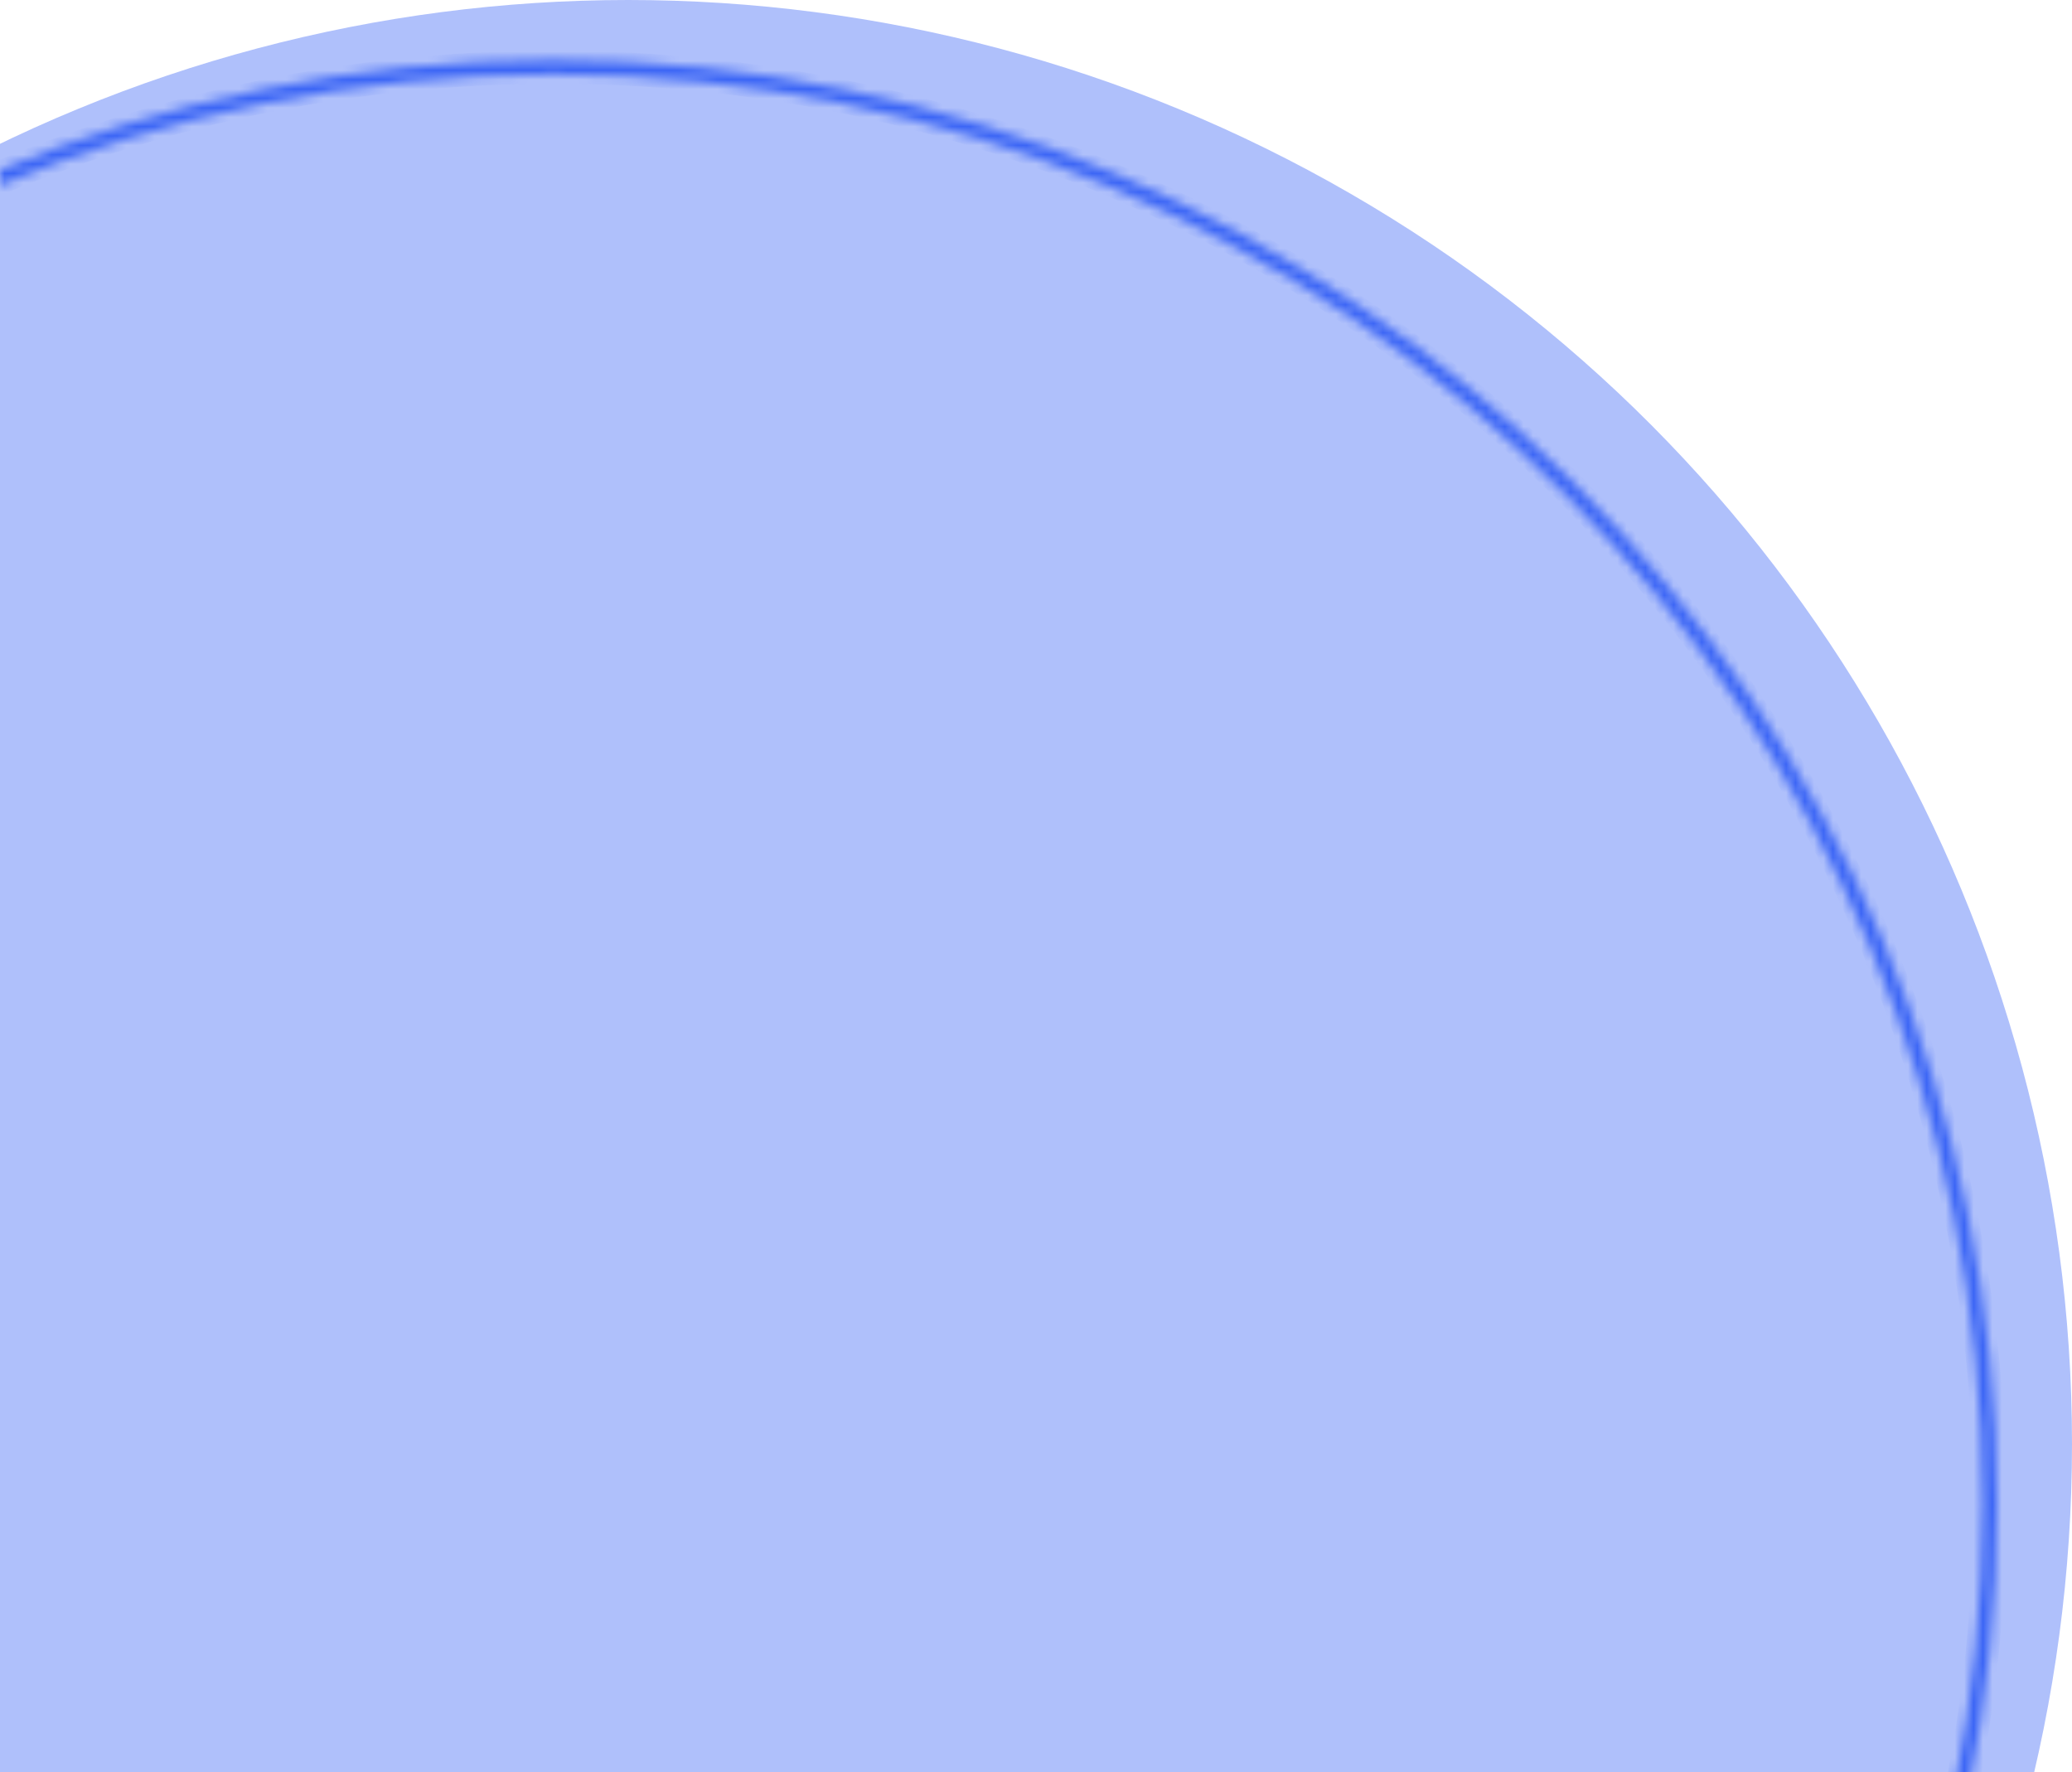 <svg width="221" height="189" viewBox="0 0 221 189" fill="none" xmlns="http://www.w3.org/2000/svg">
<circle cx="67" cy="154" r="154" fill="#AFC0FB"/>
<mask id="path-2-inside-1_526_20475" fill="white">
<path d="M213 160.4C213 245.452 144.052 314.4 59 314.4C-26.052 314.4 -95 245.452 -95 160.4C-95 75.349 -26.052 6.4 59 6.4C144.052 6.4 213 75.349 213 160.4ZM-93.46 160.4C-93.46 244.602 -25.201 312.86 59 312.86C143.201 312.86 211.46 244.602 211.46 160.4C211.46 76.199 143.201 7.94 59 7.94C-25.201 7.94 -93.46 76.199 -93.46 160.4Z"/>
</mask>
<path d="M213 160.4C213 245.452 144.052 314.4 59 314.4C-26.052 314.4 -95 245.452 -95 160.4C-95 75.349 -26.052 6.4 59 6.4C144.052 6.4 213 75.349 213 160.4ZM-93.46 160.4C-93.46 244.602 -25.201 312.86 59 312.86C143.201 312.86 211.46 244.602 211.46 160.4C211.46 76.199 143.201 7.94 59 7.94C-25.201 7.94 -93.46 76.199 -93.46 160.4Z" fill="#D9D9D9" stroke="#3B65F5" stroke-width="2" mask="url(#path-2-inside-1_526_20475)"/>
</svg>
